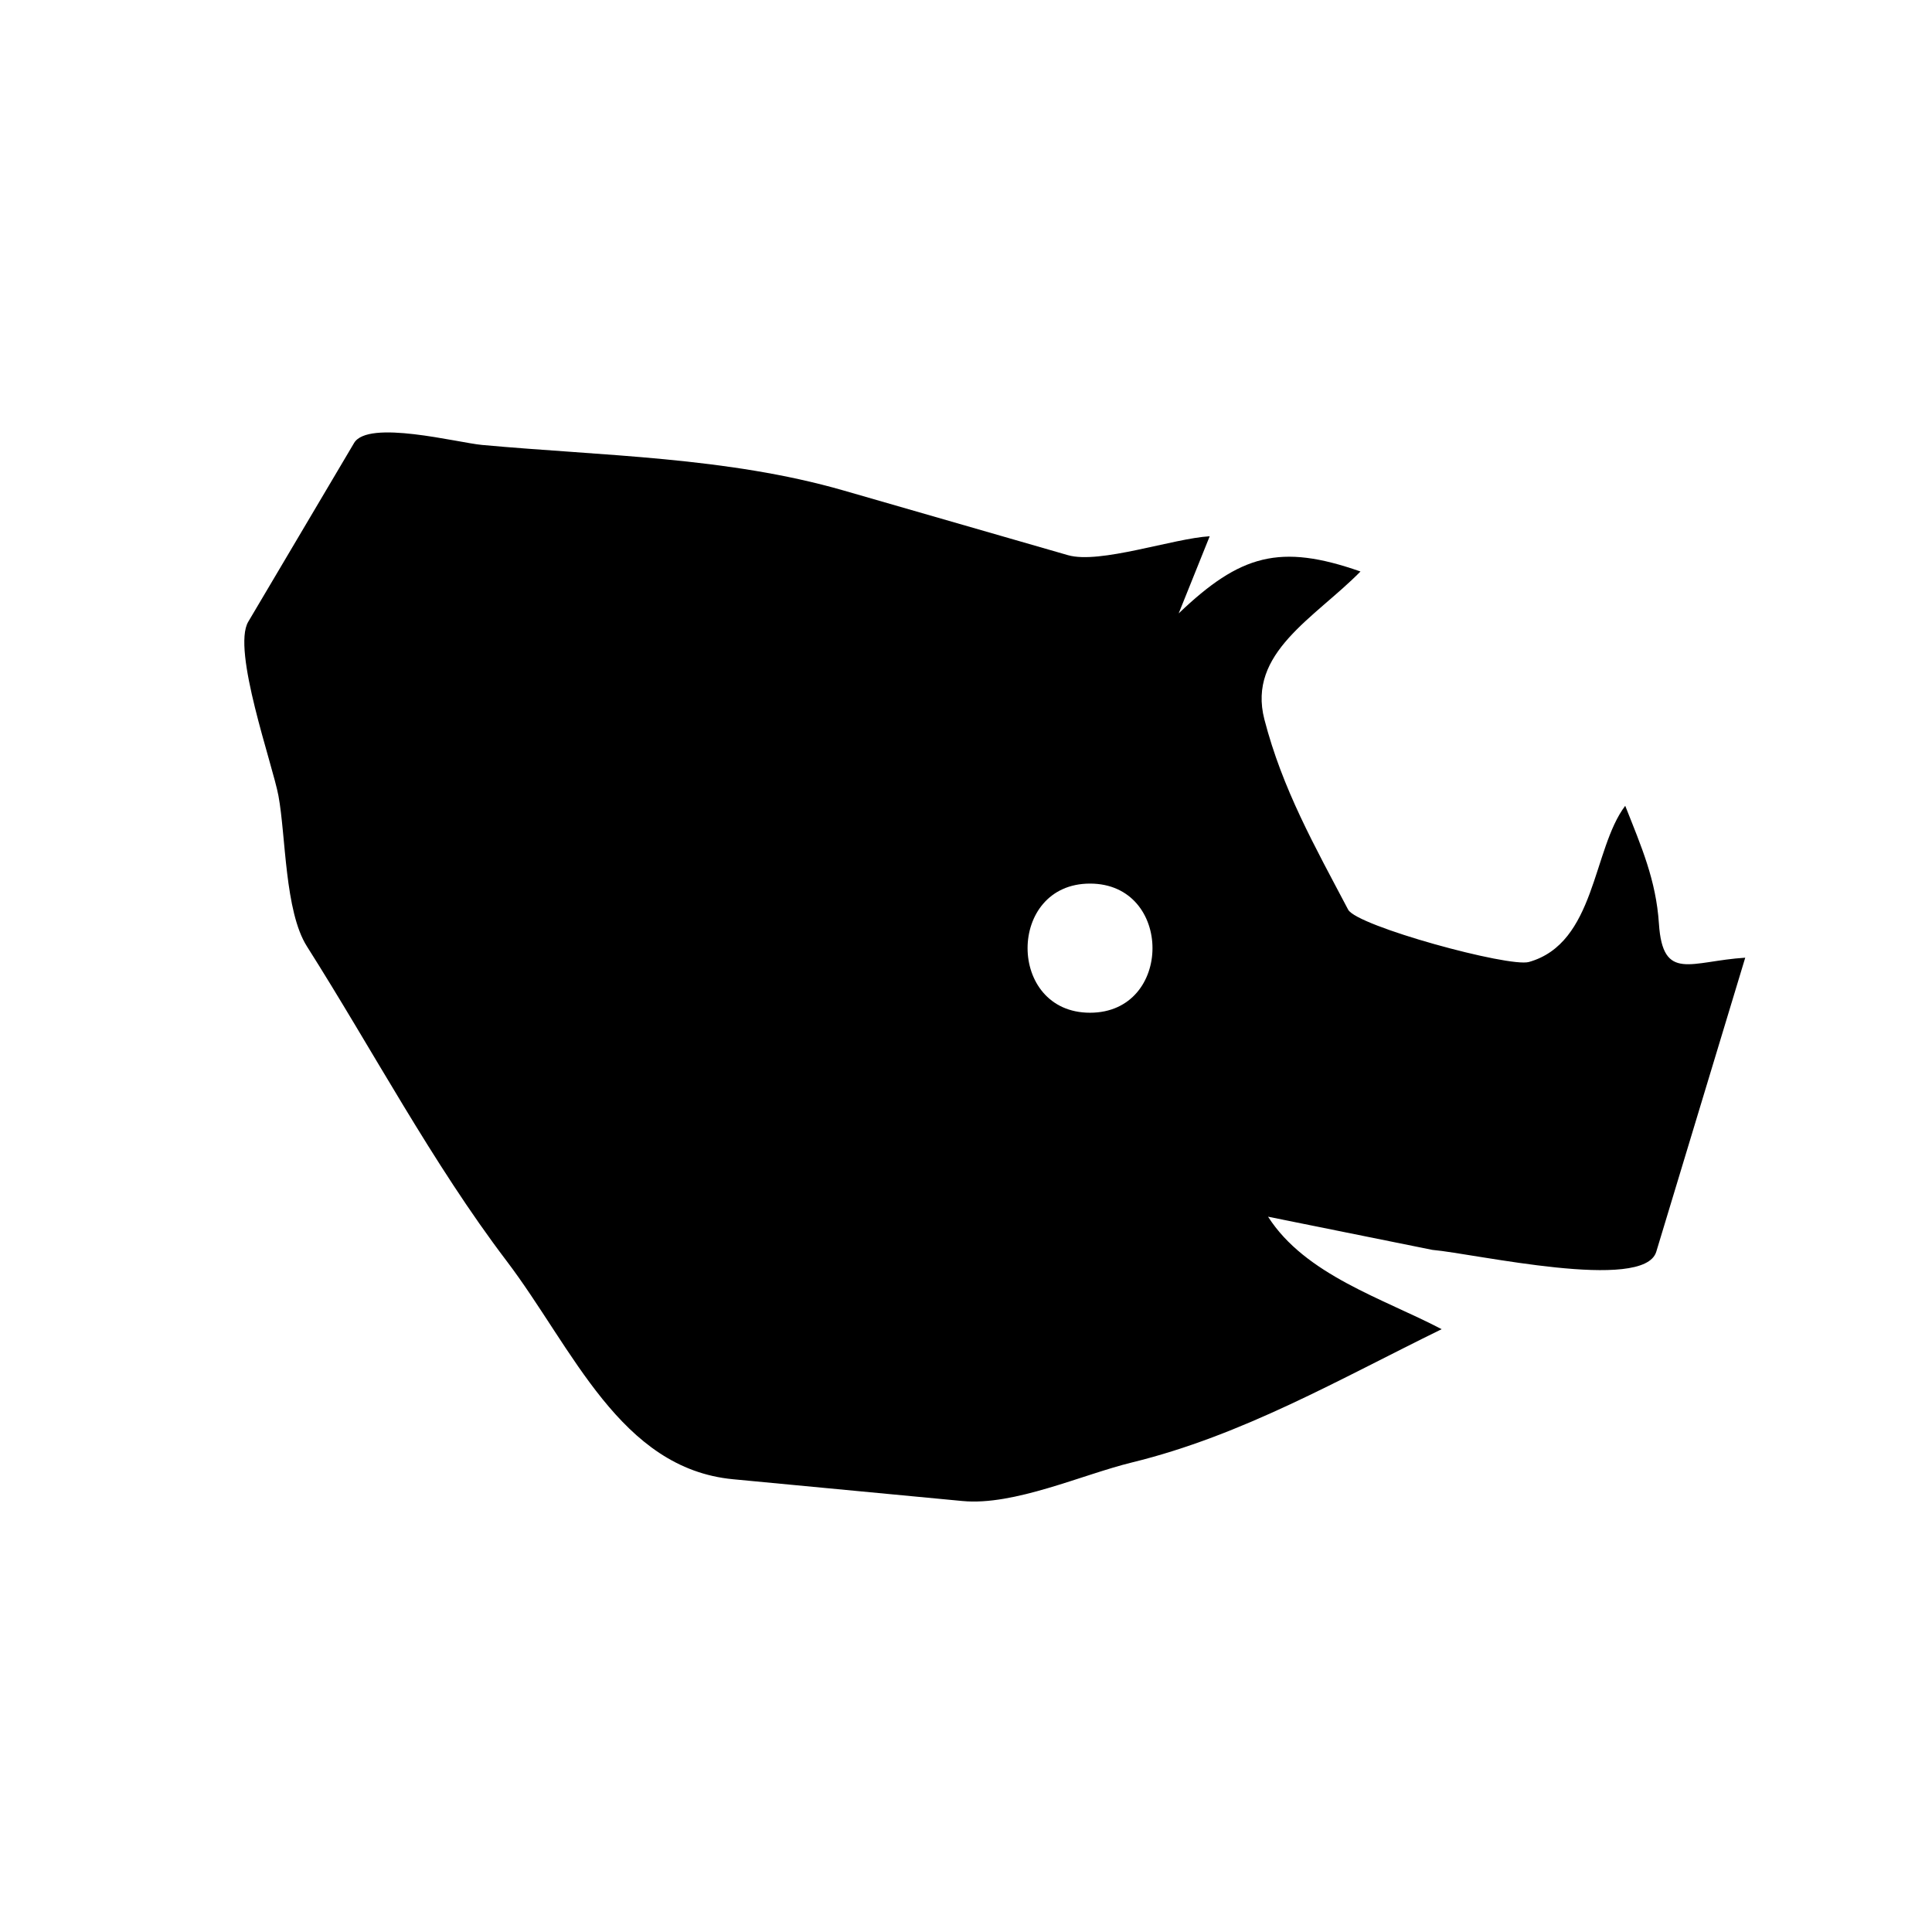 <?xml version="1.0" encoding="UTF-8"?>
<!-- Uploaded to: SVG Repo, www.svgrepo.com, Generator: SVG Repo Mixer Tools -->
<svg fill="#000000" width="800px" height="800px" version="1.1" viewBox="144 144 512 512" xmlns="http://www.w3.org/2000/svg">
 <path d="m523.59 475.23c-14.516-2.934-29.031-5.859-43.543-8.793 9.883 15.453 30.457 21.664 46.008 29.809-27.09 13.25-52.77 28.156-82.082 35.32-13.215 3.231-31.215 11.512-44.898 10.219-20.258-1.918-40.52-3.844-60.789-5.769-29.996-2.84-42.441-34.672-60.043-57.867-19.695-25.93-35.469-55.844-52.91-83.359-5.894-9.305-5.566-29.18-7.535-39.867-1.531-8.316-12.414-38.703-8.012-46.145 9.344-15.793 18.703-31.594 28.047-47.379 3.723-6.297 27.438-0.082 33.922 0.516 32.039 2.926 64.879 3.16 95.871 12.09 19.801 5.707 39.594 11.41 59.395 17.121 8.414 2.422 27.844-4.434 37.562-5.012-2.734 6.816-5.477 13.629-8.219 20.445 16.32-15.586 26.828-18.594 48.18-11.105-12.191 12.383-30.039 21.52-25.469 39.195 4.785 18.477 13.285 33.488 22.199 50.418 2.297 4.367 42.613 15.352 47.898 13.871 17.73-4.992 16.836-29.887 25.527-41.395 4.309 10.898 8.16 19.648 8.934 31.25 1.031 15.539 8.402 9.914 22.871 9.008-7.856 25.977-15.715 51.953-23.574 77.918-3.242 10.758-48.047 0.508-59.34-0.488zm-90.727-97.07c-22.059 0-22.059 34.223 0 34.223 22.078 0 22.078-34.223 0-34.223-9.441 0 9.457 0 0 0z" fill-rule="evenodd"/>
</svg>